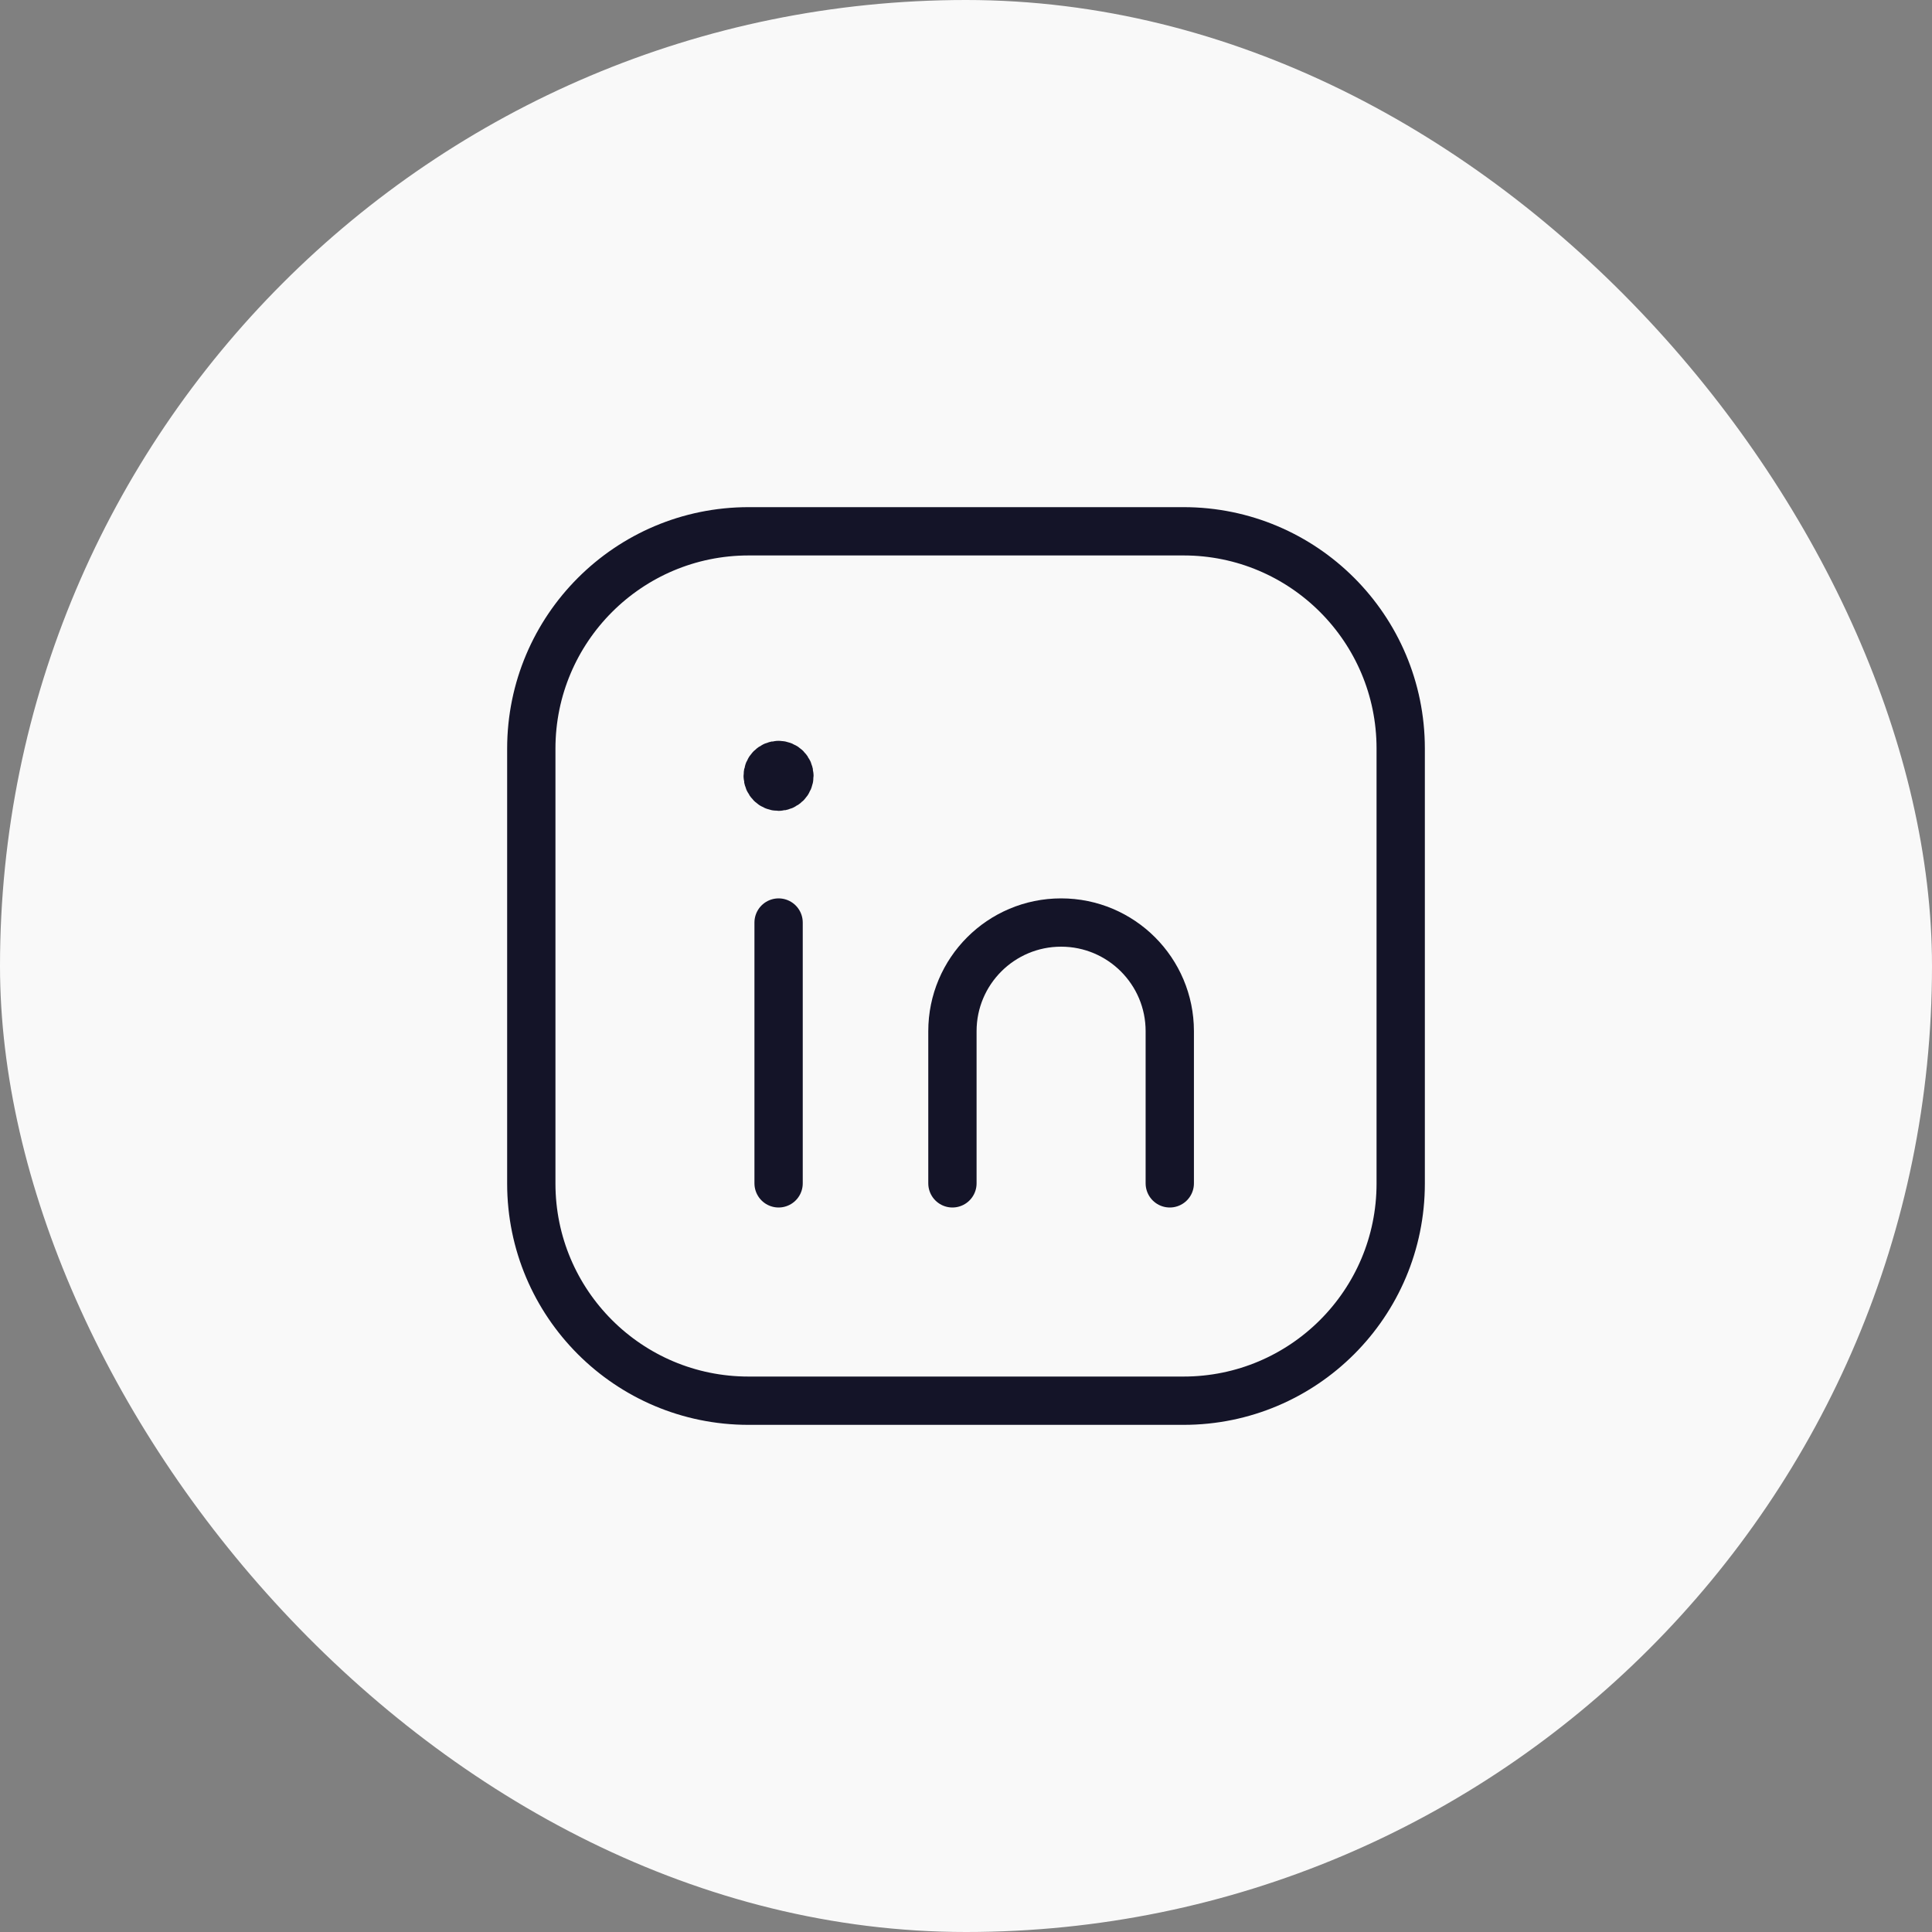 <svg width="40" height="40" viewBox="0 0 40 40" fill="none" xmlns="http://www.w3.org/2000/svg">
<rect x="0" y="0" width="40" height="40" fill="#808080" stroke="none"/>
<rect width="40" height="40" rx="20" fill="#F9F9F9"/>
<path fill-rule="evenodd" clip-rule="evenodd" d="M15.5 11H24.504C26.987 11 29 13.013 29 15.496V24.505C29 26.987 26.987 29 24.504 29H15.496C13.013 29 11 26.987 11 24.504V15.5C11 13.015 13.015 11 15.5 11V11Z" stroke="#141428" stroke-linecap="round" stroke-linejoin="round"/>
<path d="M16.12 19.1V24.5" stroke="#141428" stroke-linecap="round" stroke-linejoin="round"/>
<path d="M19.719 24.5V21.35C19.719 20.107 20.726 19.1 21.969 19.1V19.1C23.212 19.1 24.219 20.107 24.219 21.35V24.5" stroke="#141428" stroke-linecap="round" stroke-linejoin="round"/>
<path d="M16.118 15.838C15.994 15.838 15.893 15.939 15.894 16.063C15.894 16.187 15.995 16.288 16.119 16.288C16.243 16.288 16.344 16.187 16.344 16.063C16.344 15.938 16.243 15.838 16.118 15.838" stroke="#141428" stroke-linecap="round" stroke-linejoin="round"/>
</svg>
